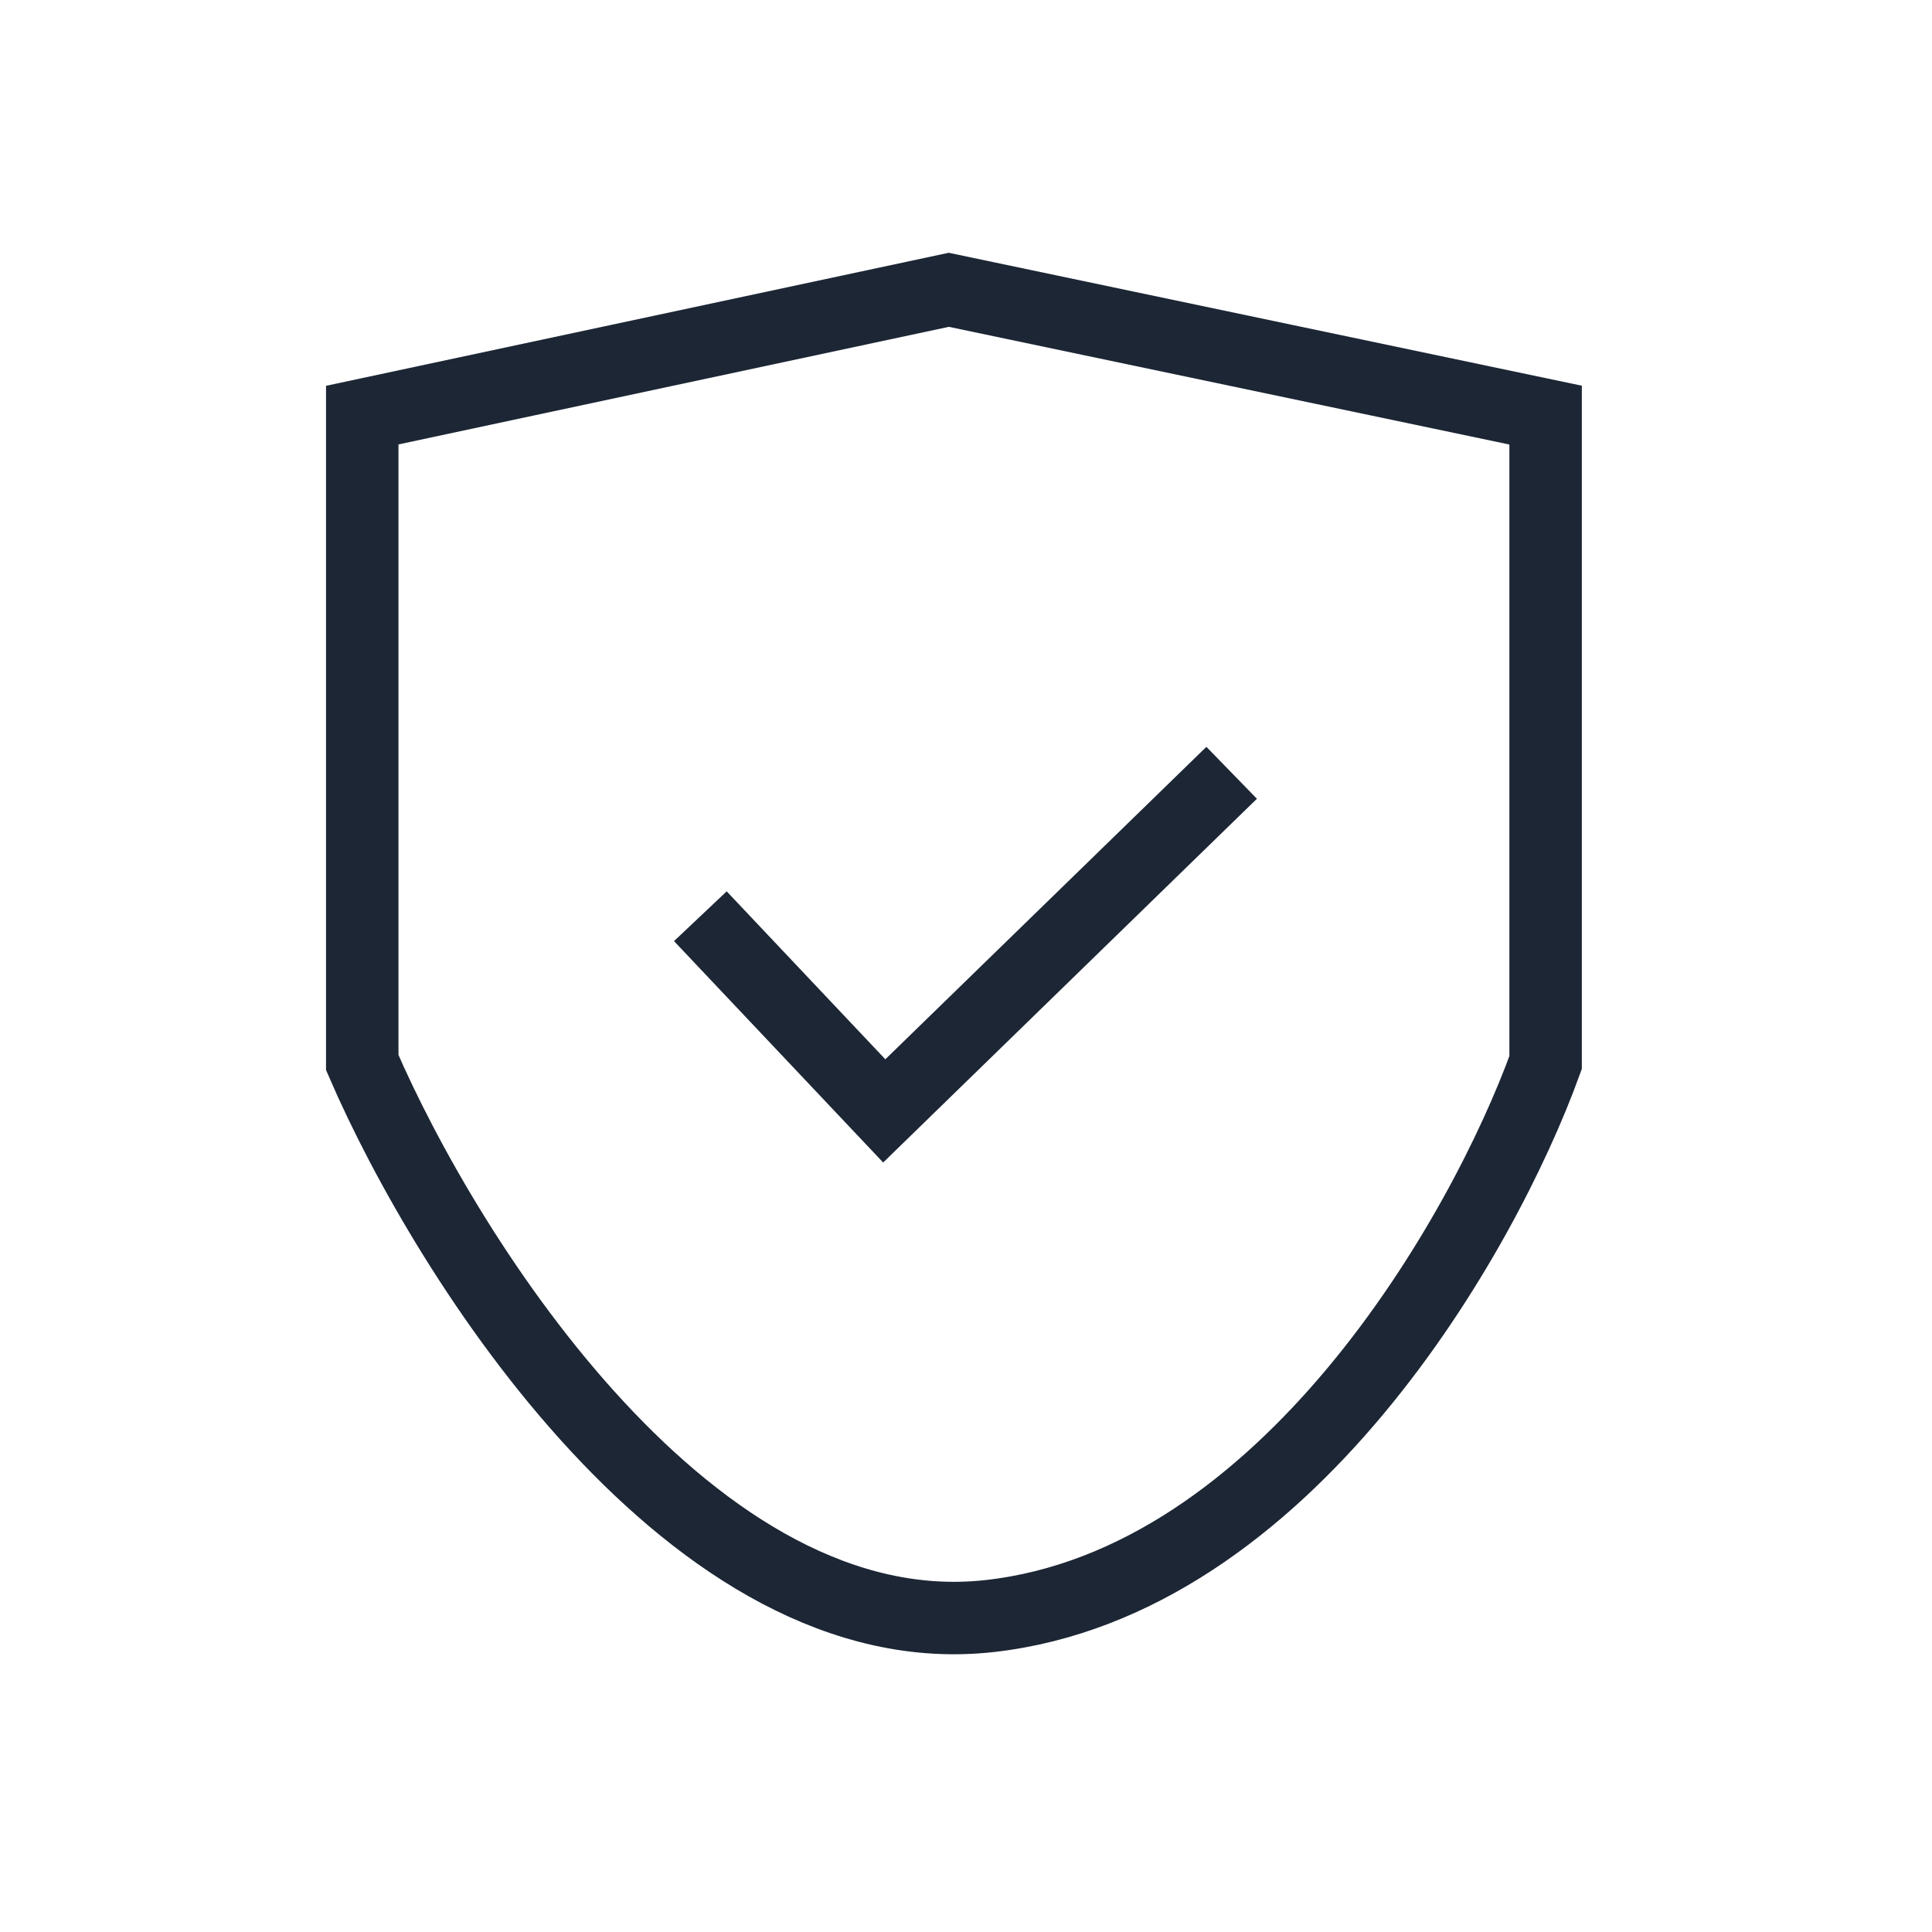 <svg width="80" height="80" viewBox="0 0 80 80" fill="none" xmlns="http://www.w3.org/2000/svg">
<path d="M64 17.189L39.287 12L15 17.189V43.998C18.551 52.214 28.72 68.3 40.991 66.916C53.263 65.532 61.444 51.061 64 43.998V17.189Z" stroke="#1C2635" stroke-width="3"/>
<path d="M29 37.939L36.615 46L51 32" stroke="#1C2635" stroke-width="3"/>
</svg>
